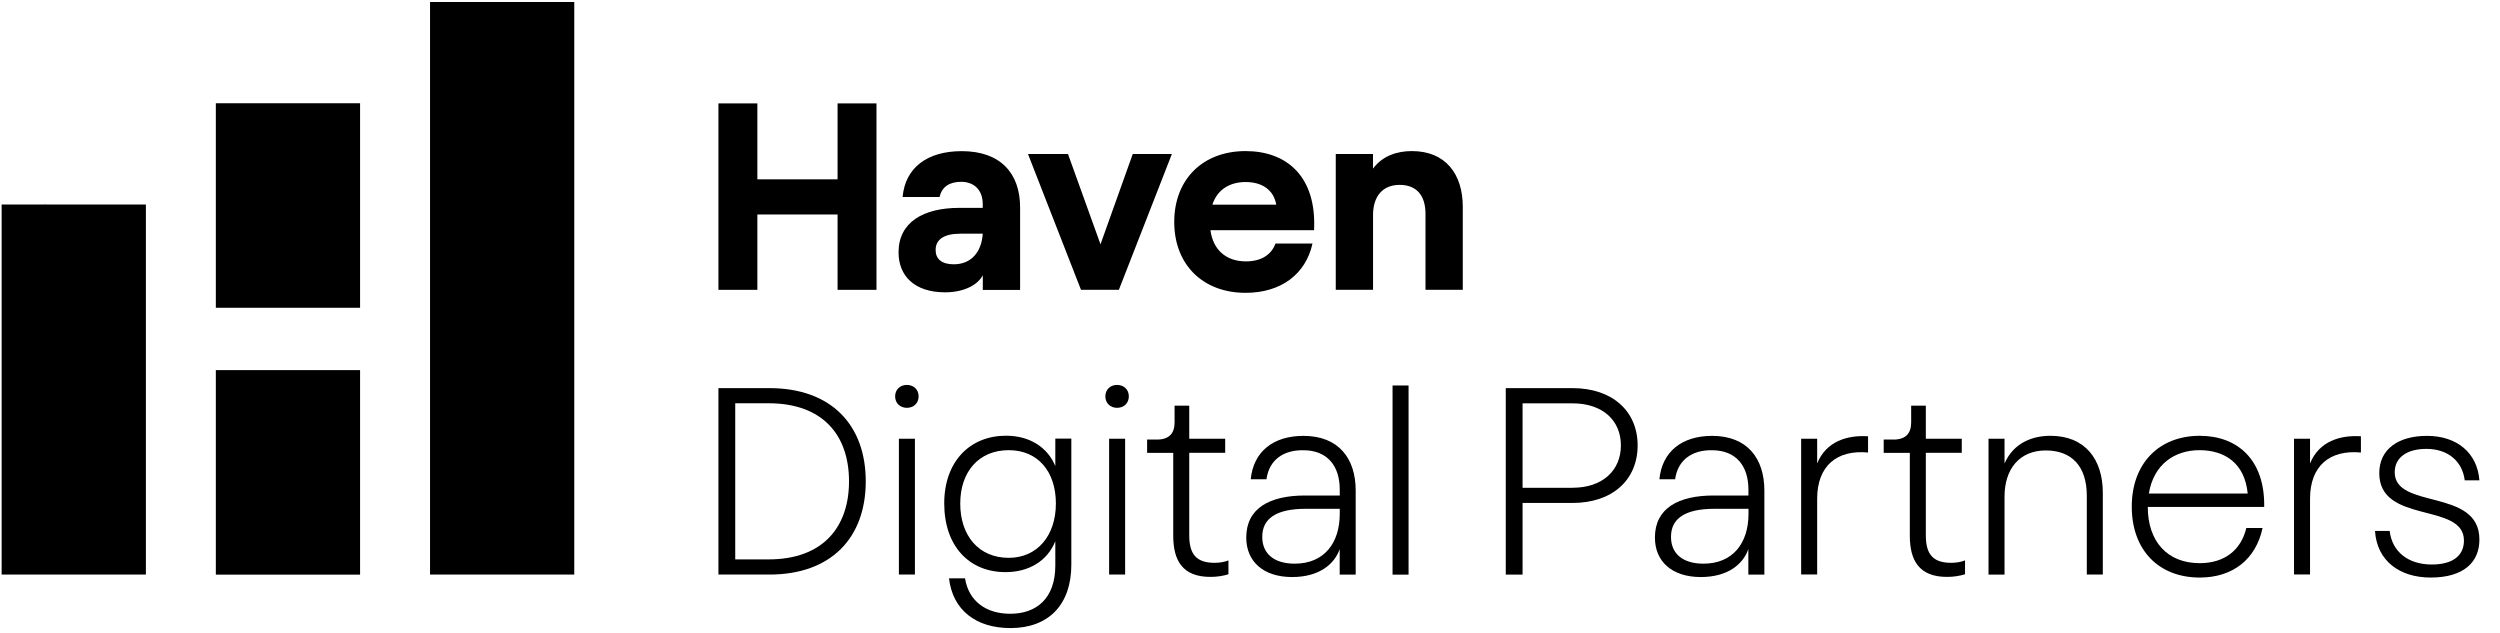 <svg width="150" height="38" viewBox="0 0 150 38" fill="none" xmlns="http://www.w3.org/2000/svg">
<path d="M43.106 6.204H45.442V10.76H50.254V6.204H52.589V17.39H50.254V12.869H45.442V17.39H43.106V6.204Z" fill="black"/>
<path d="M53.913 15.14C53.913 13.334 55.399 12.472 57.559 12.472H58.964V12.25C58.964 11.387 58.435 10.909 57.67 10.909C56.966 10.909 56.505 11.212 56.377 11.819H54.156C54.314 10.076 55.612 9.069 57.705 9.069C60.04 9.069 61.206 10.409 61.206 12.442V17.395H58.968V16.515C58.695 17.045 57.914 17.54 56.697 17.54C54.857 17.536 53.913 16.545 53.913 15.14ZM57.222 15.858C58.311 15.858 58.9 15.076 58.964 14.022H57.623C56.633 14.022 56.138 14.372 56.138 14.995C56.133 15.52 56.483 15.858 57.222 15.858Z" fill="black"/>
<path d="M61.679 9.24H64.079L66.03 14.658L67.965 9.24H70.313L67.132 17.39H64.86L61.679 9.24Z" fill="black"/>
<path d="M70.454 13.317C70.454 10.76 72.166 9.065 74.736 9.065C77.183 9.065 79.006 10.568 78.844 13.813H72.627C72.785 15.012 73.588 15.683 74.753 15.683C75.68 15.683 76.286 15.281 76.529 14.611H78.75C78.348 16.447 76.862 17.57 74.736 17.57C72.166 17.57 70.454 15.875 70.454 13.317ZM76.576 12.28C76.418 11.383 75.714 10.922 74.74 10.922C73.861 10.922 73.062 11.306 72.742 12.28H76.576Z" fill="black"/>
<path d="M80.142 9.24H82.379V10.119C82.955 9.338 83.835 9.065 84.714 9.065C86.743 9.065 87.767 10.457 87.767 12.404V17.39H85.53V12.835C85.53 11.699 84.971 11.093 83.98 11.093C82.942 11.093 82.383 11.797 82.383 12.899V17.39H80.146V9.24H80.142Z" fill="black"/>
<path d="M43.106 23.287H46.159C49.883 23.287 51.945 25.507 51.945 28.88C51.945 32.253 49.883 34.474 46.159 34.474H43.106V23.287ZM46.112 33.564C49.374 33.564 50.941 31.63 50.941 28.88C50.941 26.131 49.391 24.196 46.112 24.196H44.114V33.564H46.112Z" fill="black"/>
<path d="M54.413 23.095C54.814 23.095 55.117 23.368 55.117 23.782C55.117 24.196 54.814 24.47 54.413 24.47C54.011 24.47 53.708 24.196 53.708 23.782C53.708 23.368 54.011 23.095 54.413 23.095ZM53.934 26.323H54.895V34.473H53.934V26.323Z" fill="black"/>
<path d="M56.94 34.7H57.901C58.123 36.075 59.165 36.826 60.616 36.826C62.166 36.826 63.319 35.929 63.319 33.931V32.475C62.841 33.658 61.735 34.328 60.33 34.328C58.174 34.328 56.654 32.795 56.654 30.204C56.654 27.68 58.204 26.143 60.36 26.143C61.829 26.143 62.871 26.878 63.319 27.966V26.318H64.28V33.88C64.28 36.292 62.905 37.684 60.633 37.684C58.554 37.688 57.162 36.6 56.94 34.7ZM60.523 33.47C62.235 33.47 63.353 32.142 63.353 30.208C63.353 28.321 62.299 27.01 60.523 27.01C58.716 27.01 57.615 28.321 57.615 30.208C57.611 32.125 58.712 33.47 60.523 33.47Z" fill="black"/>
<path d="M67.025 23.095C67.427 23.095 67.73 23.368 67.73 23.782C67.73 24.196 67.427 24.47 67.025 24.47C66.624 24.47 66.321 24.196 66.321 23.782C66.321 23.368 66.624 23.095 67.025 23.095ZM66.547 26.323H67.508V34.473H66.547V26.323Z" fill="black"/>
<path d="M70.394 32.142V27.172H68.827V26.374H69.42C70.172 26.374 70.475 25.973 70.475 25.349V24.341H71.355V26.323H73.511V27.168H71.355V32.121C71.355 33.239 71.769 33.769 72.875 33.769C73.161 33.769 73.468 33.722 73.707 33.624V34.456C73.404 34.55 73.037 34.614 72.635 34.614C70.936 34.619 70.394 33.611 70.394 32.142Z" fill="black"/>
<path d="M74.775 32.253C74.775 30.494 76.179 29.73 78.306 29.73H80.385V29.38C80.385 27.941 79.633 27.014 78.195 27.014C77.029 26.997 76.149 27.574 75.987 28.756H75.044C75.202 27.108 76.384 26.152 78.207 26.152C80.334 26.152 81.341 27.527 81.341 29.427V34.478H80.381V32.945C80.078 33.825 79.181 34.623 77.52 34.623C75.782 34.619 74.775 33.675 74.775 32.253ZM77.682 33.82C79.458 33.82 80.385 32.574 80.385 30.831V30.528H78.34C76.564 30.528 75.735 31.122 75.735 32.206C75.731 33.214 76.436 33.82 77.682 33.82Z" fill="black"/>
<path d="M83.553 23.129H84.514V34.478H83.553V23.129Z" fill="black"/>
<path d="M90.346 23.287H94.343C96.755 23.287 98.258 24.679 98.258 26.724C98.258 28.786 96.755 30.178 94.343 30.178H91.354V34.478H90.346V23.287ZM94.359 29.265C96.136 29.265 97.254 28.24 97.254 26.724C97.254 25.221 96.153 24.201 94.359 24.201H91.354V29.269H94.359V29.265Z" fill="black"/>
<path d="M99.295 32.253C99.295 30.494 100.7 29.73 102.826 29.73H104.906V29.38C104.906 27.941 104.154 27.014 102.715 27.014C101.55 26.997 100.67 27.574 100.508 28.756H99.564C99.722 27.108 100.905 26.152 102.728 26.152C104.854 26.152 105.862 27.527 105.862 29.427V34.478H104.901V32.945C104.598 33.825 103.702 34.623 102.041 34.623C100.303 34.619 99.295 33.675 99.295 32.253ZM102.207 33.82C103.983 33.82 104.91 32.574 104.91 30.831V30.528H102.865C101.089 30.528 100.26 31.122 100.26 32.206C100.256 33.214 100.96 33.82 102.207 33.82Z" fill="black"/>
<path d="M108.069 26.323H109.03V27.808C109.572 26.468 110.853 26.096 112.083 26.177V27.151C110.213 26.976 109.03 27.949 109.03 29.93V34.469H108.069V26.323Z" fill="black"/>
<path d="M114.589 32.142V27.172H113.022V26.374H113.616C114.367 26.374 114.67 25.973 114.67 25.349V24.341H115.55V26.323H117.706V27.168H115.55V32.121C115.55 33.239 115.964 33.769 117.07 33.769C117.356 33.769 117.663 33.722 117.902 33.624V34.456C117.599 34.55 117.232 34.614 116.831 34.614C115.136 34.619 114.589 33.611 114.589 32.142Z" fill="black"/>
<path d="M119.311 26.323H120.272V27.808C120.831 26.532 121.997 26.148 123.022 26.148C125.114 26.148 126.169 27.569 126.169 29.567V34.473H125.208V29.742C125.208 27.954 124.281 27.027 122.749 27.027C121.164 27.027 120.272 28.146 120.272 29.794V34.478H119.311V26.323Z" fill="black"/>
<path d="M127.906 30.4C127.906 27.779 129.567 26.148 131.984 26.148C134.238 26.148 135.899 27.569 135.852 30.417H128.867C128.867 32.479 130.033 33.79 131.984 33.79C133.47 33.79 134.46 33.009 134.78 31.681H135.754C135.353 33.551 133.978 34.653 131.984 34.653C129.524 34.653 127.906 33.005 127.906 30.4ZM134.862 29.614C134.686 27.779 133.47 27.01 131.967 27.01C130.498 27.01 129.217 27.843 128.931 29.614H134.862Z" fill="black"/>
<path d="M137.641 26.323H138.602V27.808C139.144 26.468 140.425 26.096 141.655 26.177V27.151C139.784 26.976 138.602 27.949 138.602 29.93V34.469H137.641V26.323Z" fill="black"/>
<path d="M142.5 31.856H143.38C143.525 33.12 144.515 33.871 145.903 33.871C147.244 33.871 147.837 33.278 147.837 32.433C147.837 30.114 142.756 31.472 142.756 28.389C142.756 26.933 143.922 26.152 145.617 26.152C147.423 26.152 148.64 27.177 148.764 28.82H147.884C147.739 27.655 146.859 26.933 145.583 26.933C144.4 26.933 143.683 27.463 143.683 28.338C143.683 30.592 148.781 29.265 148.764 32.381C148.764 33.692 147.867 34.653 145.839 34.653C143.99 34.653 142.615 33.662 142.5 31.856Z" fill="black"/>
<path d="M21.605 6.195H12.95V18.466H21.605V6.195Z" fill="black"/>
<path d="M34.456 0.12H25.802V34.473H34.456V0.12Z" fill="black"/>
<path d="M8.753 12.271H0.098V34.473H8.753V12.271Z" fill="black"/>
<path d="M21.605 22.207H12.95V34.478H21.605V22.207Z" fill="black"/>
<path d="M2.711 12.271H2.677V12.314H2.711V12.271Z" fill="black"/>
</svg>
